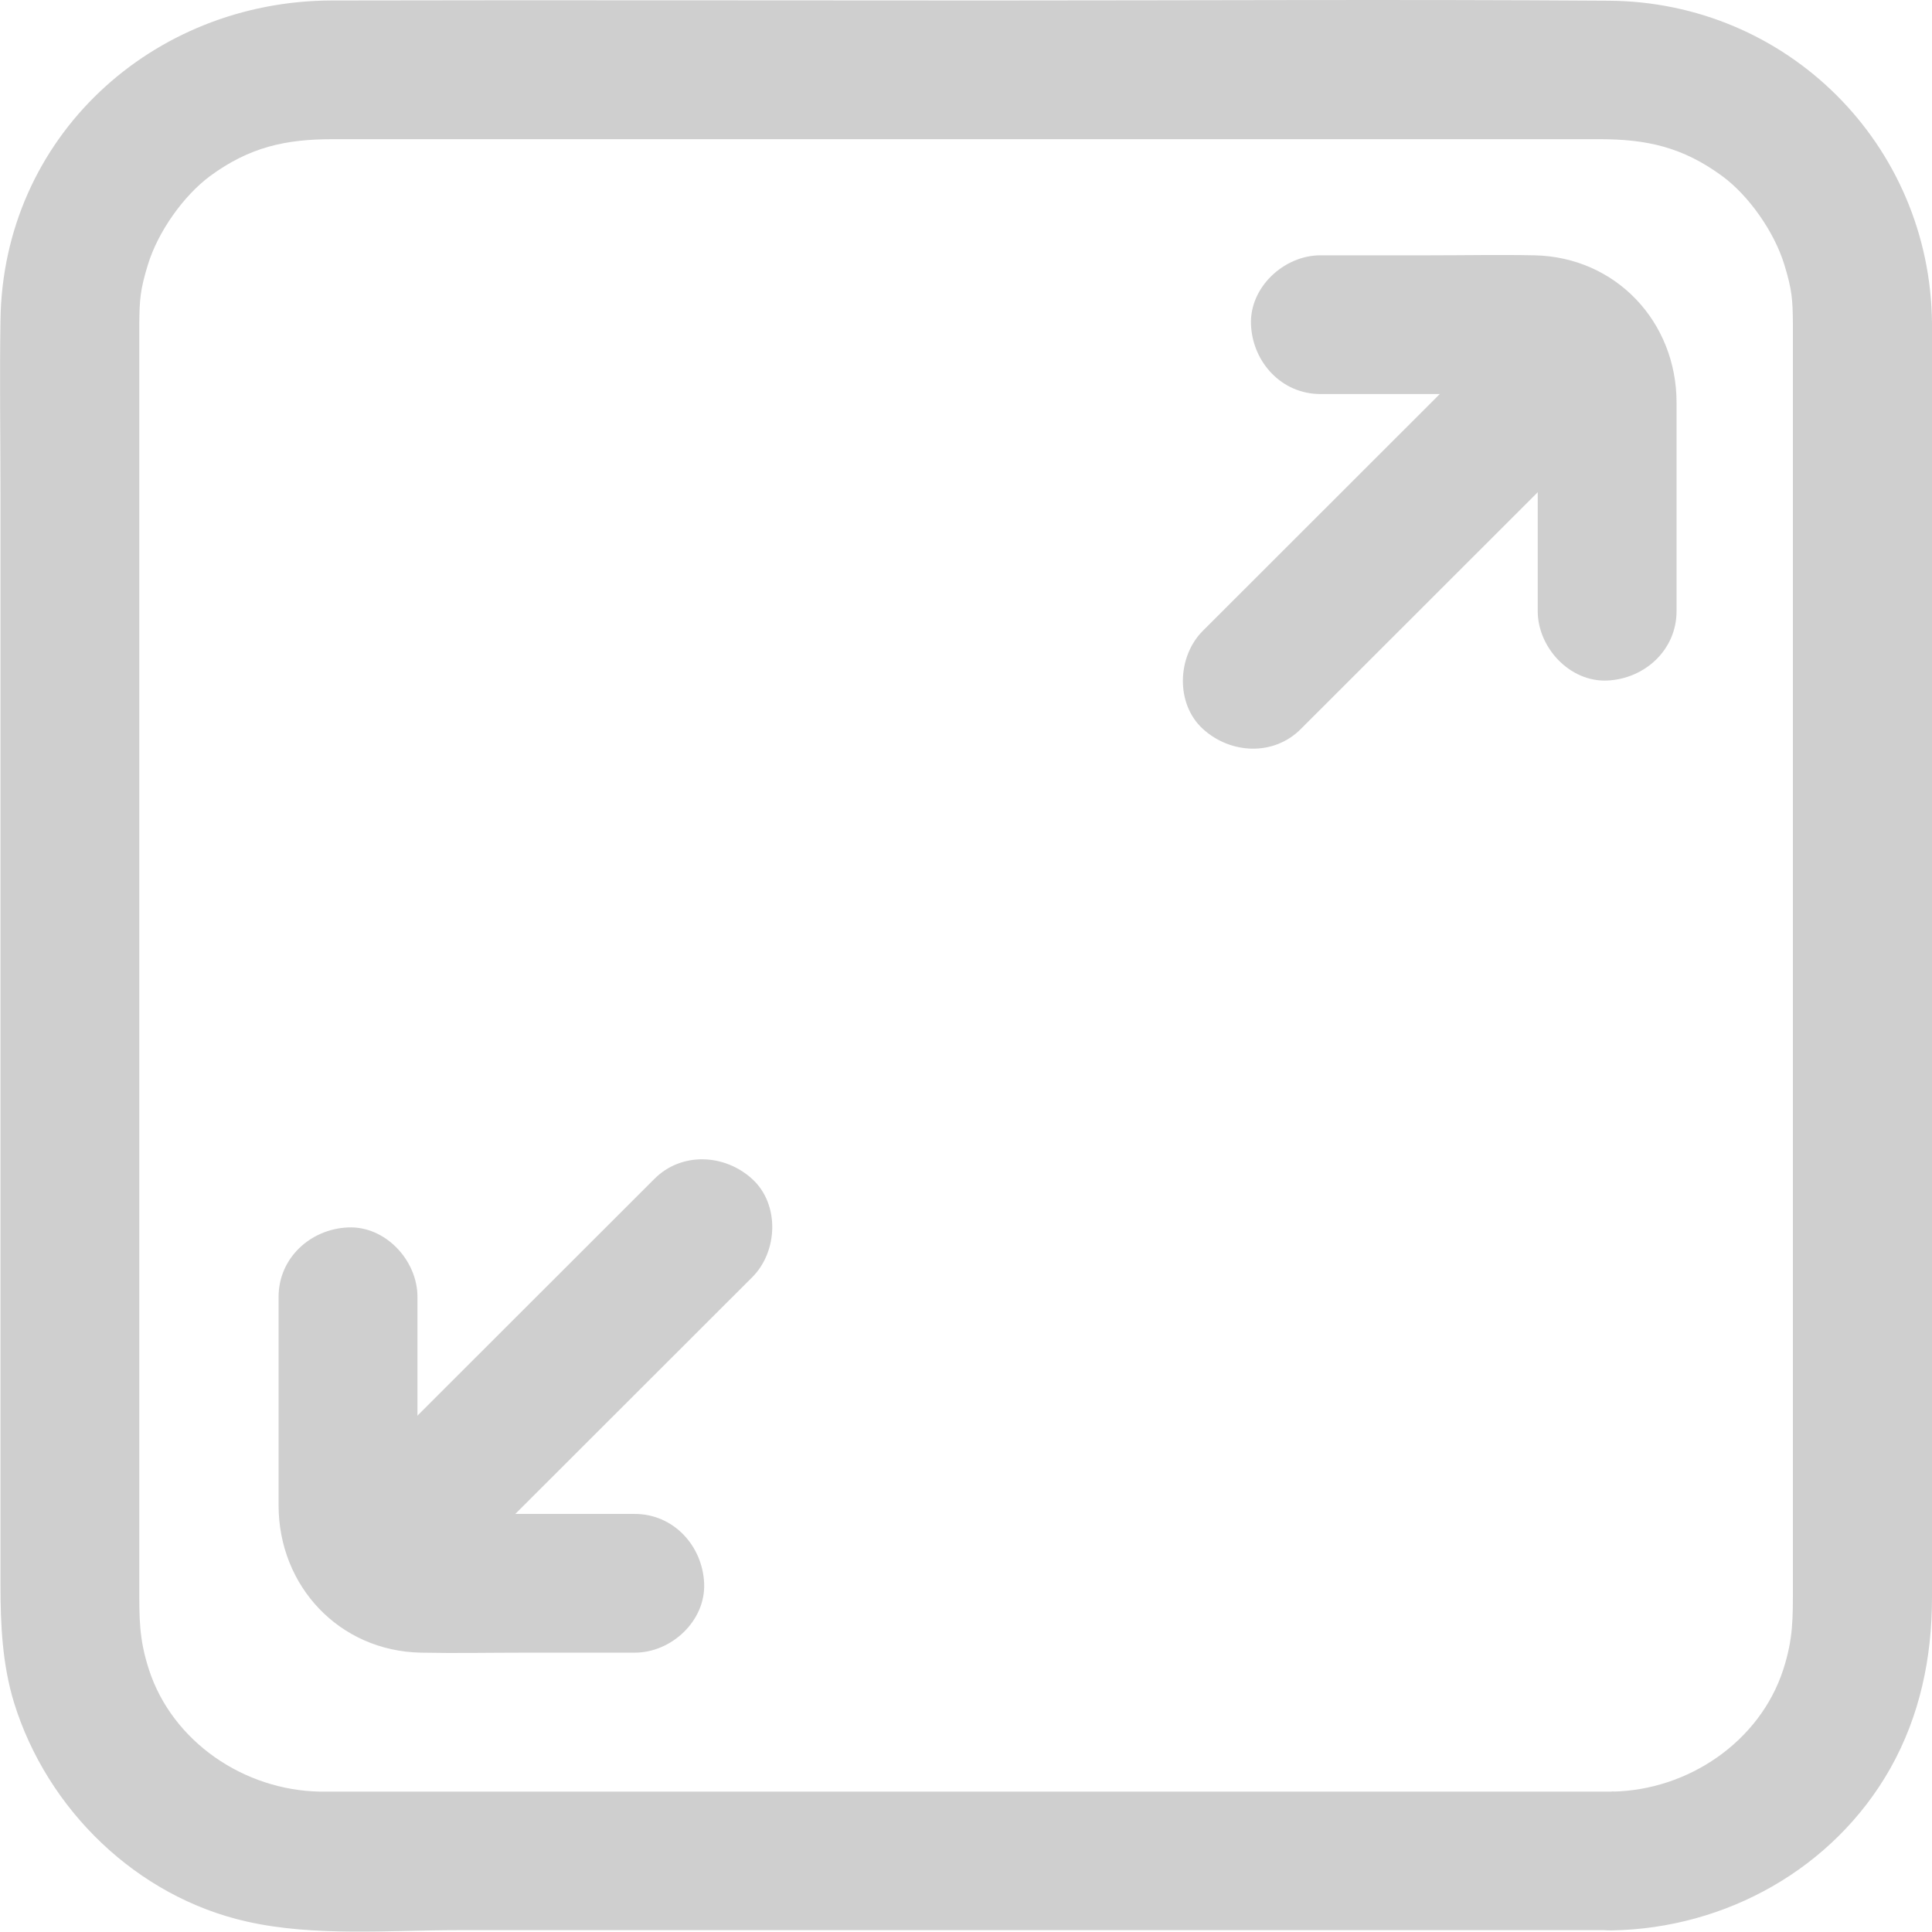 <svg width="41" height="41" viewBox="0 0 41 41" fill="none" xmlns="http://www.w3.org/2000/svg">
<g clip-path="url(#clip0_119_5145)">
<path d="M34.199 38.021H7.779C7.454 38.021 7.125 38.021 6.801 38.021C5.176 37.997 3.658 36.957 3.162 35.435C2.946 34.768 2.956 34.341 2.956 33.634V8.264C2.956 7.798 2.956 7.336 2.956 6.87C2.961 6.35 2.976 6.149 3.138 5.619C3.354 4.912 3.899 4.152 4.454 3.739C5.294 3.121 6.06 2.954 7.057 2.954H33.948C34.945 2.954 35.711 3.121 36.551 3.739C37.106 4.147 37.651 4.912 37.867 5.619C38.029 6.149 38.044 6.35 38.048 6.87C38.048 7.336 38.048 7.798 38.048 8.264V33.634C38.048 34.341 38.058 34.768 37.842 35.435C37.346 36.957 35.829 37.997 34.203 38.021C32.308 38.051 32.303 40.995 34.203 40.966C36.624 40.926 38.908 39.656 40.111 37.536C40.745 36.412 41 35.175 41 33.899V11.287C41 9.81 41.015 8.333 41 6.86C40.965 3.067 37.926 0.034 34.13 0.015C29.744 -0.015 25.369 0.01 20.993 0.01C16.343 0.01 11.692 0 7.042 0.01C3.221 0.02 0.059 2.915 0.01 6.802C-0.01 8.038 0.01 9.28 0.01 10.516V33.634C0.01 34.478 0.049 35.322 0.299 36.137C1.002 38.404 2.902 40.254 5.24 40.779C6.679 41.103 8.27 40.961 9.733 40.961H34.203C36.099 40.961 36.104 38.017 34.203 38.017L34.199 38.021Z" fill="#CFCFCF" fill-opacity="0.998"/>
<path d="M28.026 8.362H32.358C32.426 8.362 32.495 8.362 32.559 8.362C32.721 8.357 32.701 8.445 32.431 8.328C32.465 8.342 32.633 8.391 32.667 8.386C32.441 8.283 32.397 8.264 32.534 8.332C32.583 8.357 32.628 8.382 32.672 8.411L32.5 8.274C32.539 8.308 32.578 8.342 32.618 8.377L32.672 8.436C32.77 8.553 32.74 8.514 32.583 8.323C32.583 8.357 32.677 8.499 32.696 8.529L32.608 8.328C32.623 8.377 32.637 8.431 32.652 8.485C32.736 8.764 32.652 8.121 32.633 8.431C32.633 8.455 32.633 8.48 32.633 8.504C32.633 9.265 32.633 10.025 32.633 10.786V12.97C32.633 13.74 33.31 14.476 34.106 14.442C34.901 14.408 35.579 13.794 35.579 12.97C35.579 11.493 35.579 10.021 35.579 8.543C35.579 6.831 34.292 5.452 32.559 5.418C31.827 5.403 31.095 5.418 30.359 5.418H28.021C27.25 5.418 26.514 6.095 26.548 6.89C26.582 7.685 27.196 8.362 28.021 8.362H28.026Z" fill="#CFCFCF" fill-opacity="0.998"/>
<path d="M32.583 6.335C30.525 8.391 28.463 10.453 26.405 12.509C26.111 12.803 25.821 13.093 25.526 13.387C24.981 13.932 24.942 14.933 25.526 15.468C26.111 16.003 27.029 16.052 27.608 15.468C29.666 13.412 31.729 11.351 33.786 9.294C34.081 9 34.37 8.71 34.665 8.416C35.21 7.871 35.249 6.87 34.665 6.335C34.081 5.8 33.163 5.751 32.583 6.335Z" fill="#CFCFCF" fill-opacity="0.998"/>
<path d="M13.465 32.128C12.021 32.128 10.577 32.128 9.134 32.128C9.065 32.128 8.996 32.128 8.932 32.128C8.77 32.133 8.79 32.044 9.06 32.162C9.026 32.147 8.859 32.098 8.824 32.103C9.05 32.206 9.094 32.226 8.957 32.157C8.908 32.133 8.863 32.108 8.819 32.079L8.991 32.216C8.952 32.182 8.913 32.147 8.873 32.113L8.819 32.054C8.721 31.936 8.751 31.976 8.908 32.167C8.908 32.133 8.814 31.99 8.795 31.961L8.883 32.162C8.868 32.113 8.854 32.059 8.839 32.005C8.755 31.725 8.839 32.368 8.859 32.059C8.859 32.035 8.859 32.01 8.859 31.985C8.859 31.225 8.859 30.464 8.859 29.704C8.859 28.943 8.859 28.246 8.859 27.52C8.859 26.749 8.181 26.013 7.385 26.048C6.59 26.082 5.912 26.695 5.912 27.52C5.912 28.997 5.912 30.469 5.912 31.946C5.912 33.659 7.199 35.038 8.932 35.072C9.664 35.087 10.396 35.072 11.132 35.072C11.913 35.072 12.689 35.072 13.47 35.072C14.251 35.072 14.977 34.395 14.943 33.6C14.909 32.805 14.295 32.128 13.47 32.128H13.465Z" fill="#CFCFCF" fill-opacity="0.998"/>
<path d="M8.908 34.154C10.966 32.098 13.028 30.037 15.086 27.981C15.381 27.687 15.67 27.397 15.965 27.103C16.51 26.558 16.549 25.557 15.965 25.022C15.381 24.487 14.462 24.438 13.883 25.022C11.825 27.078 9.763 29.139 7.705 31.195C7.41 31.49 7.121 31.779 6.826 32.074C6.281 32.618 6.242 33.62 6.826 34.154C7.41 34.689 8.329 34.738 8.908 34.154Z" fill="#CFCFCF" fill-opacity="0.998"/>
</g>
<defs>
<clipPath id="clip0_119_5145">
<rect width="41" height="41" fill="white"/>
</clipPath>
</defs>
</svg>
